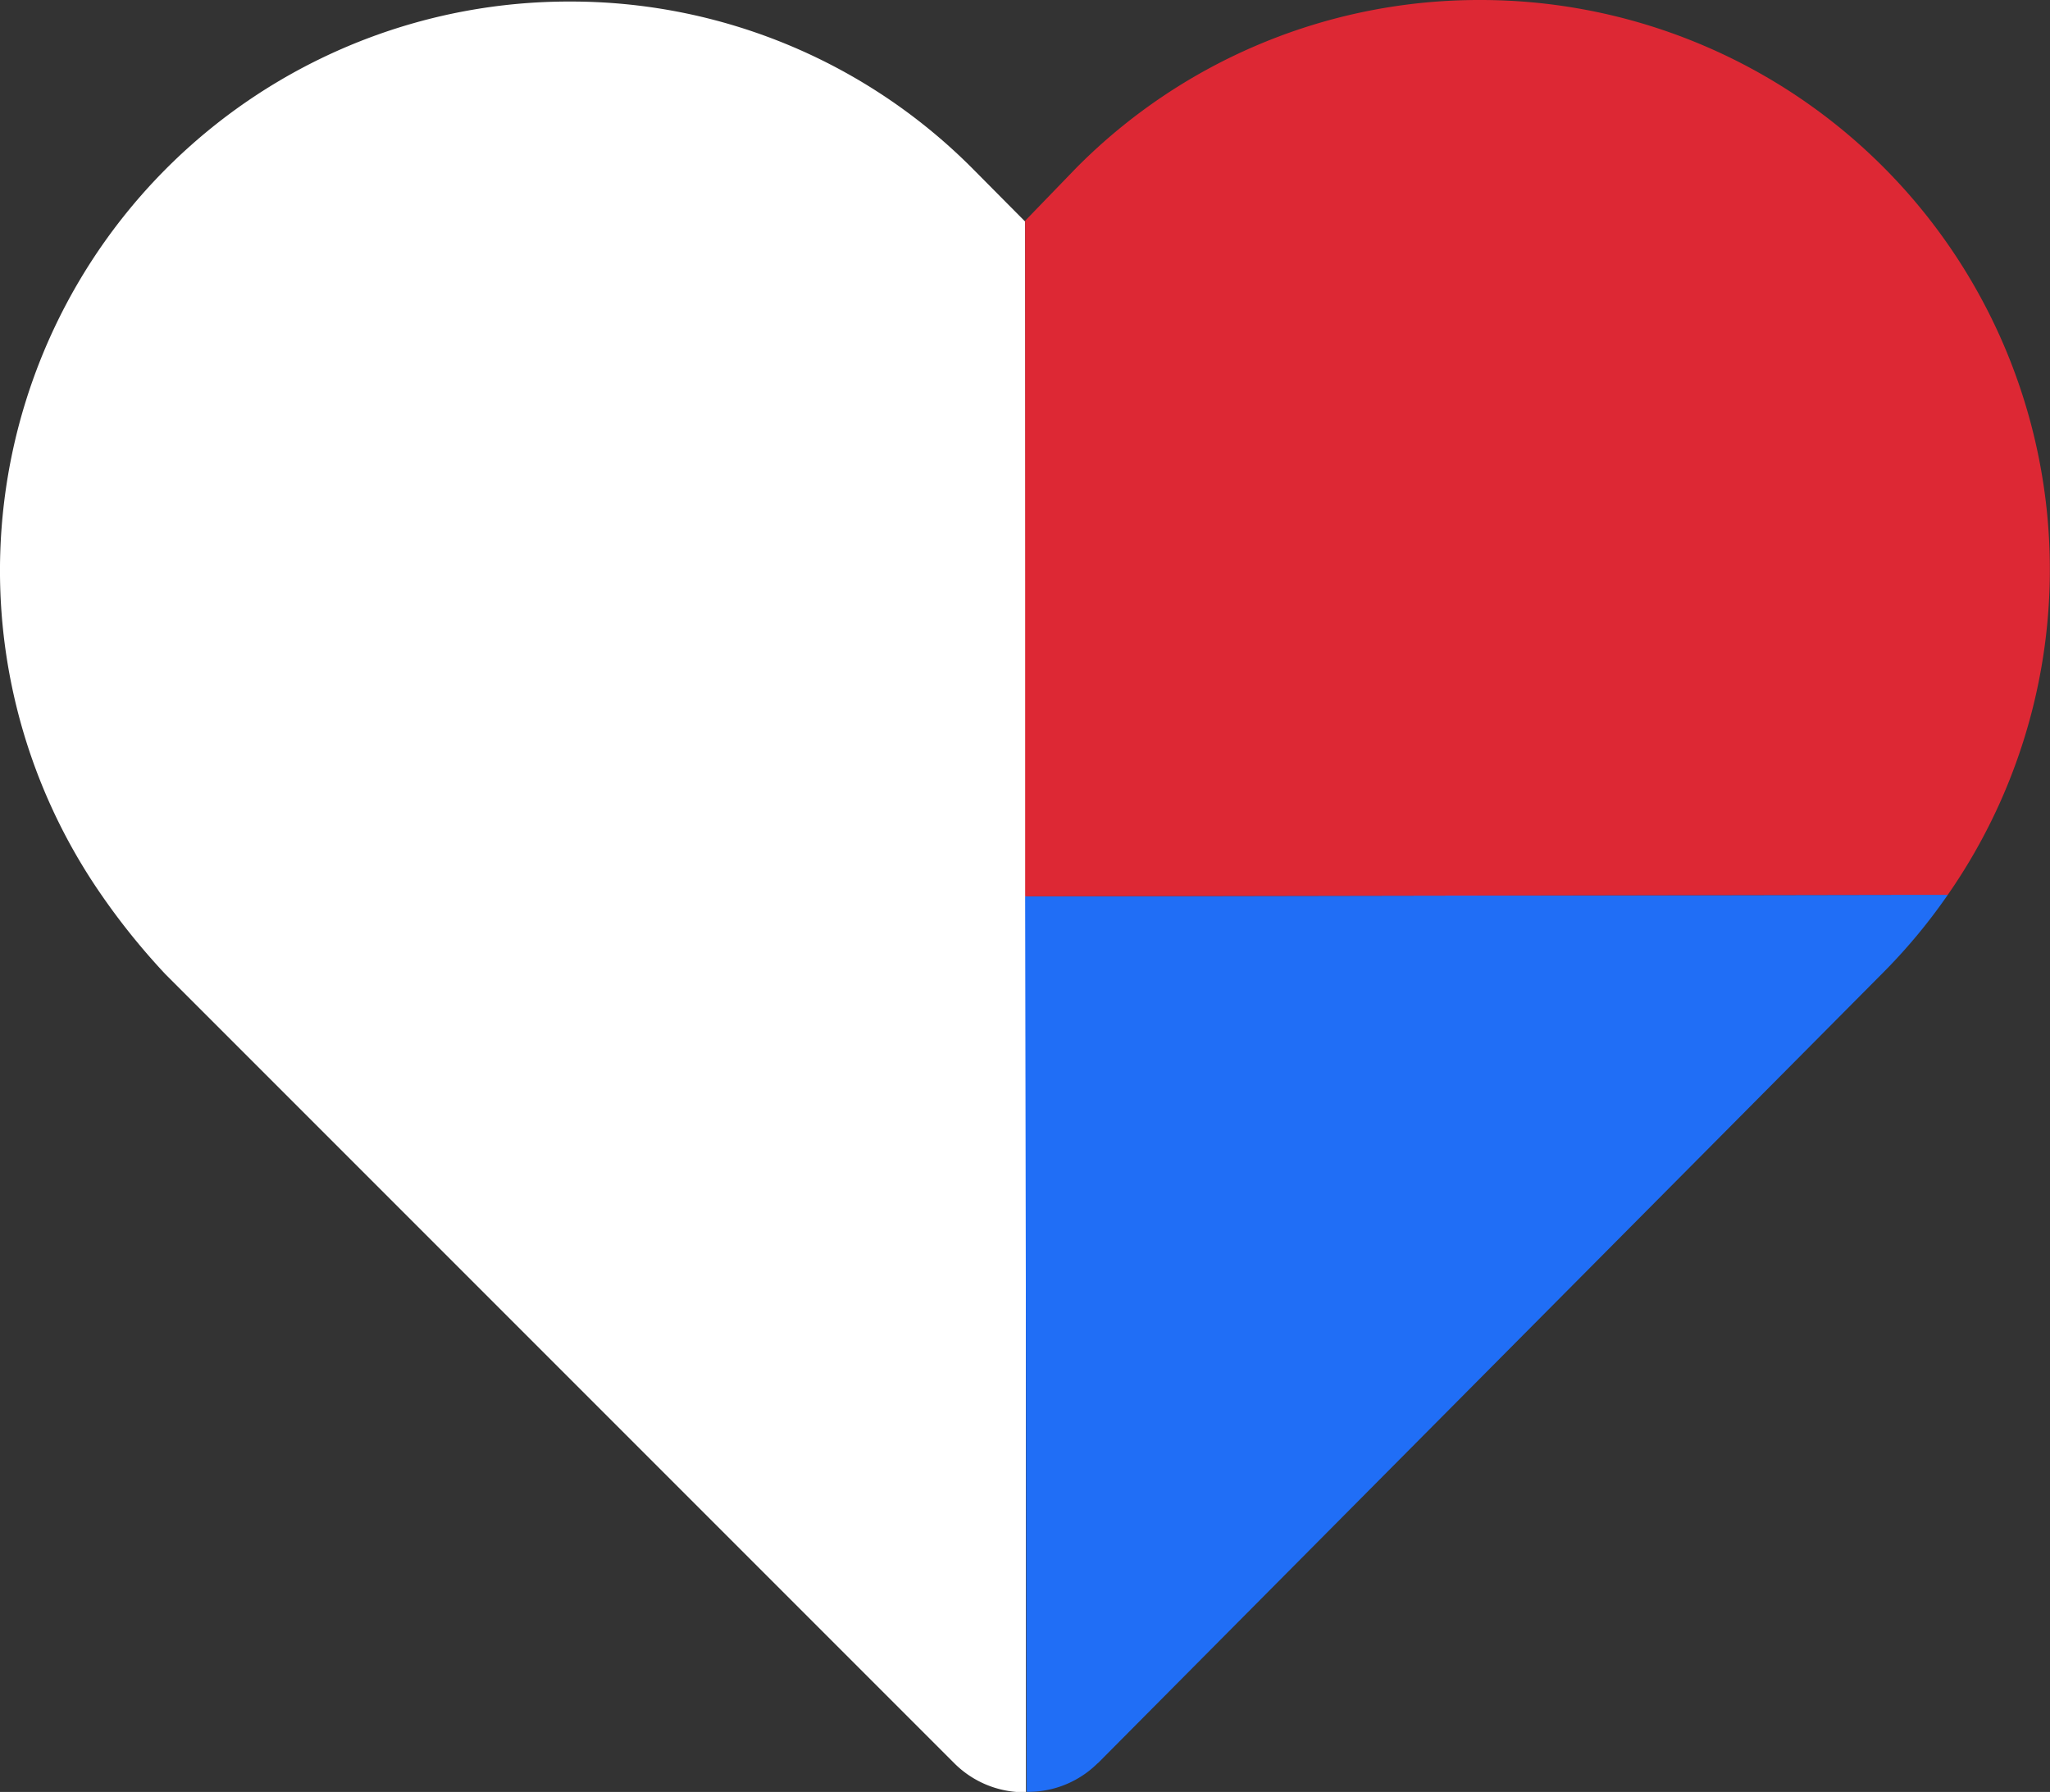 <svg id="_svg_patchwork_heart_1" xmlns="http://www.w3.org/2000/svg" width="199.97" height="174.77" viewBox="0 0 199.97 174.77"><rect x="0" y="0" width="199.97" height="174.77" fill="#333333" stroke="none"/><path id="l" d="M100.06,87.42h.06L100,21.61l-5.19-5.23A55.28,55.28,0,0,0,55.53.15h-.1A55.5,55.5,0,0,0,9.77,87.1,66.63,66.63,0,0,0,16.12,95l77,77a9.65,9.65,0,0,0,6.79,2.8h.17Z" transform="translate(0)" style="fill:#fff"/><path id="br" d="M107.06,172l76.78-77.29A55.25,55.25,0,0,0,190,87.27h-2.69L100,87.42l.15,87.34h.17a9.61,9.61,0,0,0,6.78-2.82" transform="translate(0)" style="fill:#206ef6"/><path id="tr" d="M187.31,87.27H190A55.54,55.54,0,0,0,144.36,0h-.11A55.3,55.3,0,0,0,105,16.36L100,21.53l0,65.89Z" transform="translate(0)" style="fill:#dd2834"/></svg>
